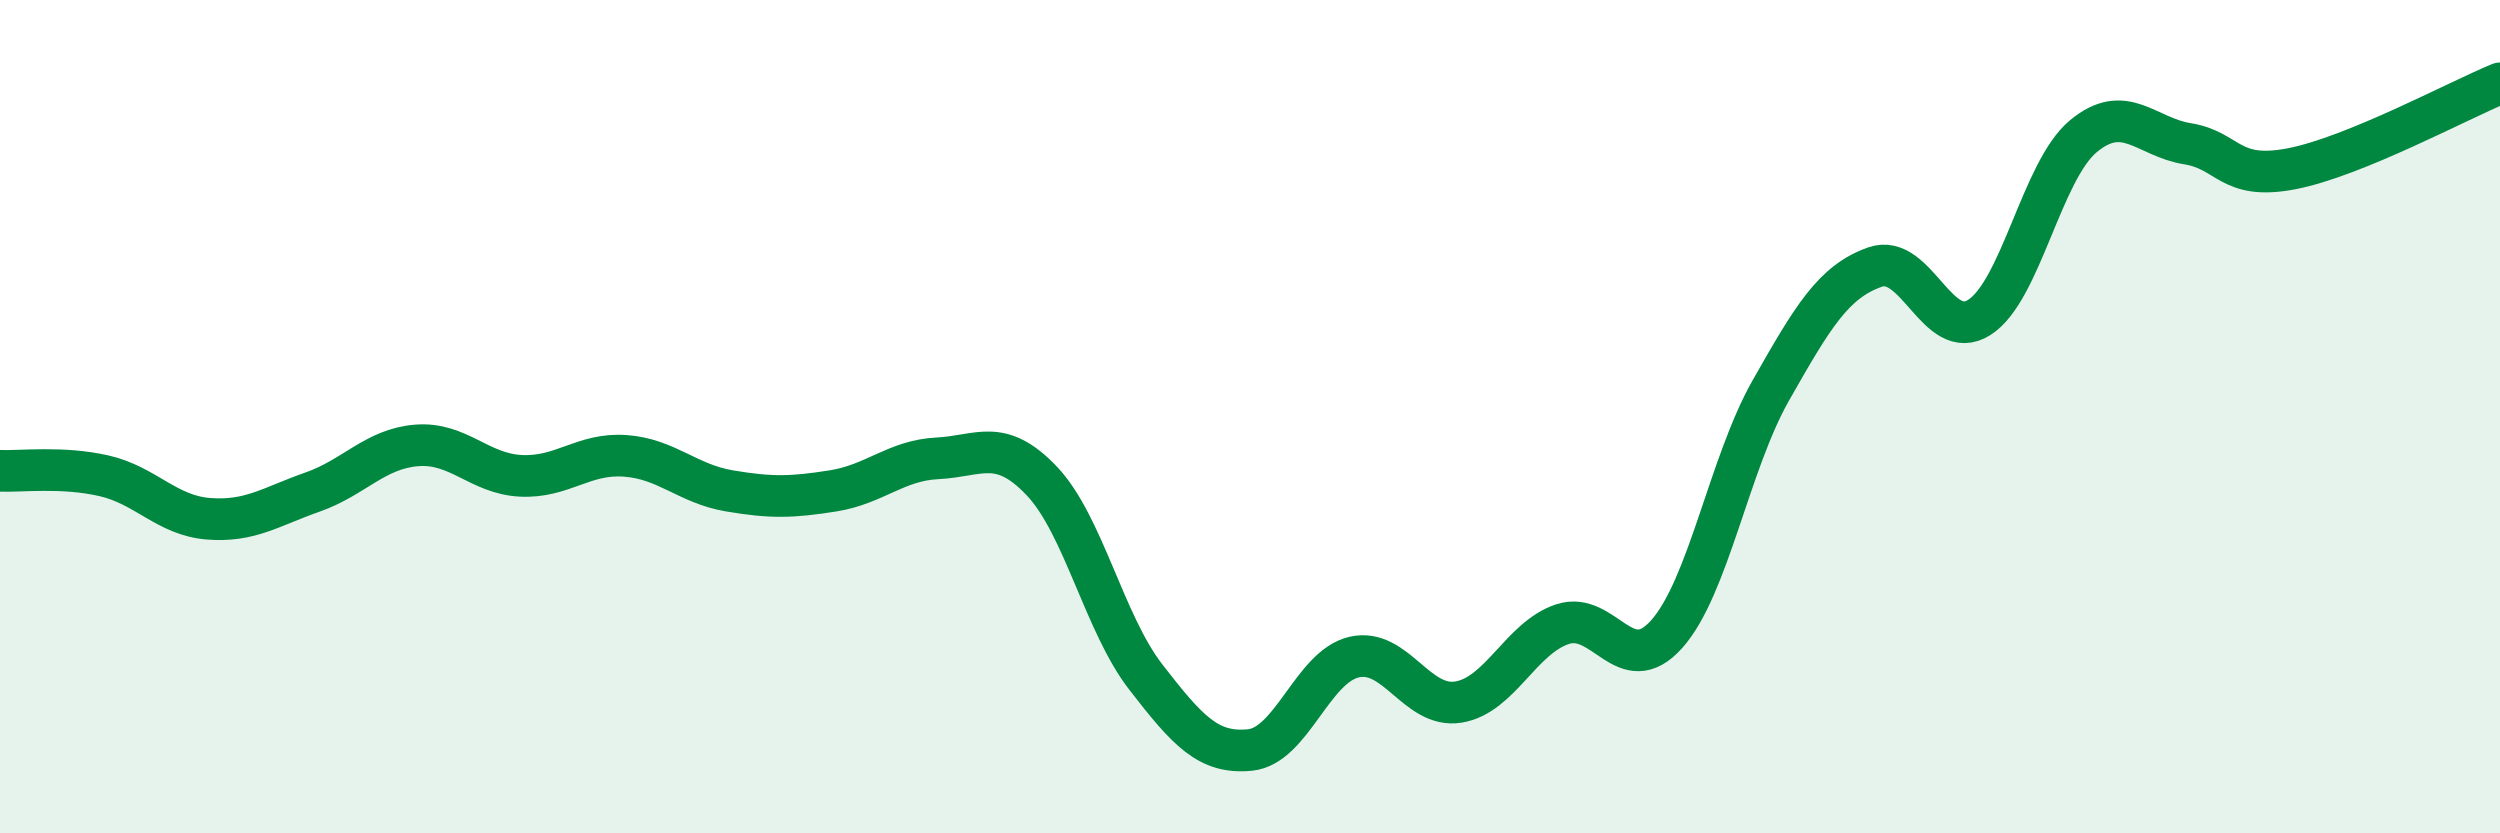 
    <svg width="60" height="20" viewBox="0 0 60 20" xmlns="http://www.w3.org/2000/svg">
      <path
        d="M 0,11.3 C 0.5,11.32 1.5,11.19 2.5,11.42 C 3.5,11.65 4,12.37 5,12.45 C 6,12.53 6.5,12.16 7.5,11.81 C 8.5,11.46 9,10.77 10,10.69 C 11,10.61 11.5,11.37 12.5,11.42 C 13.5,11.47 14,10.87 15,10.94 C 16,11.01 16.5,11.61 17.5,11.78 C 18.5,11.95 19,11.94 20,11.78 C 21,11.62 21.5,11.05 22.5,11 C 23.5,10.95 24,10.49 25,11.54 C 26,12.59 26.5,14.96 27.5,16.25 C 28.5,17.54 29,18.1 30,18 C 31,17.9 31.5,16 32.5,15.77 C 33.5,15.54 34,17.01 35,16.85 C 36,16.69 36.5,15.31 37.5,14.98 C 38.5,14.65 39,16.34 40,15.22 C 41,14.1 41.5,11.13 42.5,9.37 C 43.5,7.61 44,6.76 45,6.41 C 46,6.06 46.5,8.25 47.5,7.62 C 48.5,6.99 49,4.1 50,3.27 C 51,2.44 51.5,3.29 52.5,3.45 C 53.5,3.61 53.5,4.34 55,4.05 C 56.5,3.76 59,2.41 60,2L60 20L0 20Z"
        fill="#008740"
        opacity="0.1"
        stroke-linecap="round"
        stroke-linejoin="round"
      />
      <path
        d="M 0,11.3 C 0.5,11.32 1.5,11.19 2.5,11.42 C 3.5,11.65 4,12.37 5,12.45 C 6,12.53 6.5,12.16 7.5,11.81 C 8.5,11.46 9,10.77 10,10.69 C 11,10.61 11.5,11.37 12.5,11.42 C 13.5,11.47 14,10.87 15,10.94 C 16,11.01 16.5,11.61 17.5,11.78 C 18.5,11.95 19,11.94 20,11.78 C 21,11.62 21.5,11.05 22.5,11 C 23.5,10.95 24,10.49 25,11.54 C 26,12.59 26.5,14.96 27.5,16.25 C 28.5,17.54 29,18.1 30,18 C 31,17.9 31.5,16 32.5,15.77 C 33.5,15.54 34,17.01 35,16.85 C 36,16.69 36.5,15.31 37.5,14.98 C 38.5,14.65 39,16.34 40,15.22 C 41,14.1 41.5,11.13 42.5,9.37 C 43.5,7.61 44,6.76 45,6.41 C 46,6.06 46.5,8.25 47.5,7.62 C 48.5,6.99 49,4.1 50,3.27 C 51,2.44 51.5,3.29 52.5,3.45 C 53.5,3.61 53.5,4.34 55,4.05 C 56.5,3.76 59,2.41 60,2"
        stroke="#008740"
        stroke-width="1"
        fill="none"
        stroke-linecap="round"
        stroke-linejoin="round"
      />
    </svg>
  